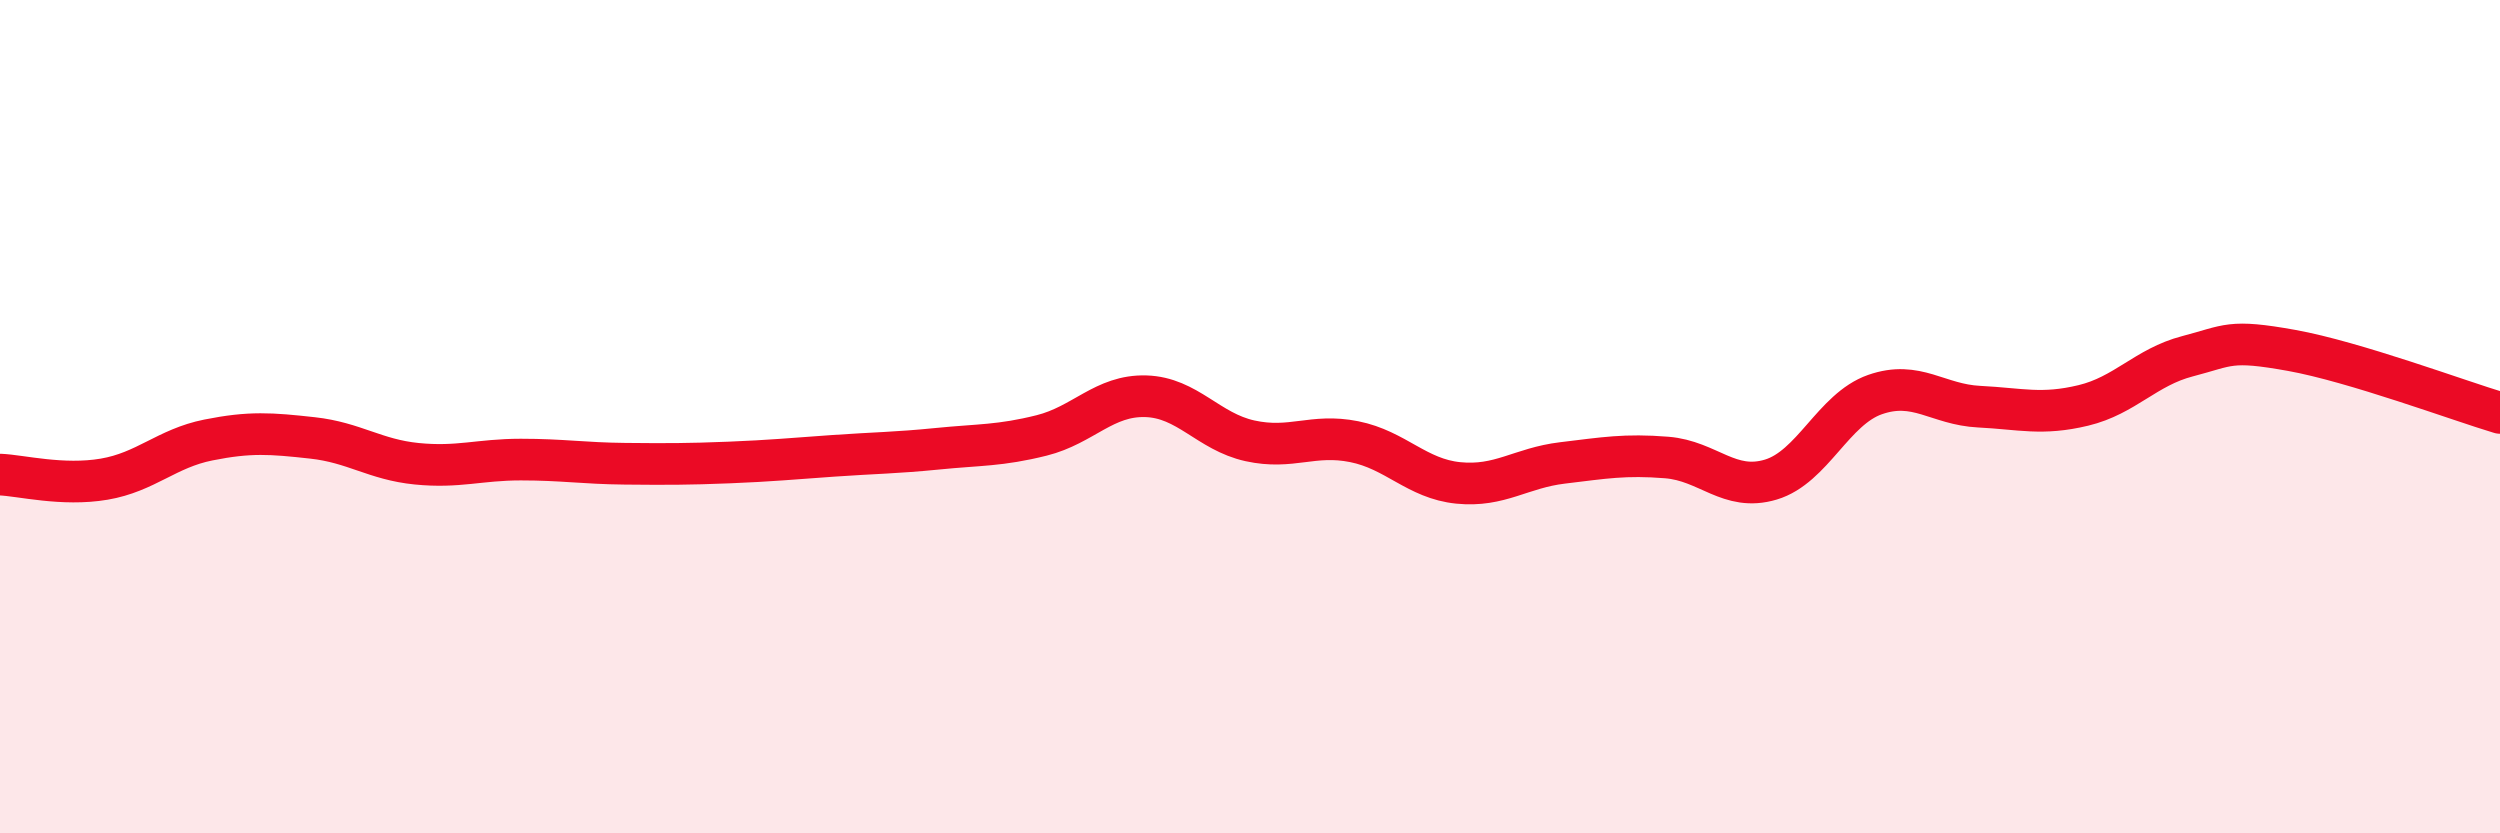 
    <svg width="60" height="20" viewBox="0 0 60 20" xmlns="http://www.w3.org/2000/svg">
      <path
        d="M 0,11.39 C 0.5,11.41 1.5,11.67 2.5,11.5 C 3.5,11.33 4,10.76 5,10.56 C 6,10.36 6.5,10.4 7.5,10.51 C 8.5,10.62 9,11.03 10,11.13 C 11,11.23 11.5,11.03 12.5,11.03 C 13.5,11.03 14,11.12 15,11.13 C 16,11.14 16.5,11.14 17.5,11.1 C 18.5,11.06 19,11.01 20,10.94 C 21,10.87 21.5,10.87 22.5,10.77 C 23.5,10.67 24,10.7 25,10.45 C 26,10.2 26.5,9.48 27.5,9.51 C 28.5,9.54 29,10.36 30,10.58 C 31,10.8 31.5,10.4 32.5,10.6 C 33.5,10.8 34,11.49 35,11.59 C 36,11.69 36.5,11.23 37.5,11.11 C 38.5,10.99 39,10.9 40,10.98 C 41,11.06 41.5,11.81 42.5,11.51 C 43.5,11.21 44,9.82 45,9.47 C 46,9.12 46.5,9.71 47.5,9.76 C 48.5,9.81 49,9.97 50,9.73 C 51,9.49 51.5,8.81 52.5,8.55 C 53.5,8.29 53.5,8.14 55,8.41 C 56.5,8.68 59,9.61 60,9.91L60 20L0 20Z"
        fill="#EB0A25"
        opacity="0.1"
        stroke-linecap="round"
        stroke-linejoin="round"
      />
      <path
        d="M 0,11.39 C 0.5,11.41 1.5,11.67 2.5,11.5 C 3.5,11.33 4,10.76 5,10.56 C 6,10.36 6.5,10.4 7.5,10.51 C 8.5,10.62 9,11.03 10,11.13 C 11,11.23 11.5,11.03 12.5,11.03 C 13.5,11.03 14,11.12 15,11.13 C 16,11.14 16.5,11.14 17.5,11.1 C 18.5,11.06 19,11.01 20,10.94 C 21,10.87 21.5,10.87 22.5,10.77 C 23.5,10.67 24,10.7 25,10.45 C 26,10.2 26.5,9.48 27.5,9.51 C 28.5,9.54 29,10.36 30,10.58 C 31,10.8 31.5,10.4 32.5,10.6 C 33.5,10.8 34,11.49 35,11.59 C 36,11.69 36.5,11.23 37.5,11.11 C 38.5,10.99 39,10.9 40,10.98 C 41,11.06 41.5,11.81 42.5,11.51 C 43.5,11.21 44,9.82 45,9.47 C 46,9.12 46.5,9.71 47.5,9.76 C 48.5,9.81 49,9.97 50,9.73 C 51,9.49 51.5,8.81 52.5,8.55 C 53.5,8.29 53.5,8.14 55,8.41 C 56.5,8.68 59,9.61 60,9.91"
        stroke="#EB0A25"
        stroke-width="1"
        fill="none"
        stroke-linecap="round"
        stroke-linejoin="round"
      />
    </svg>
  
